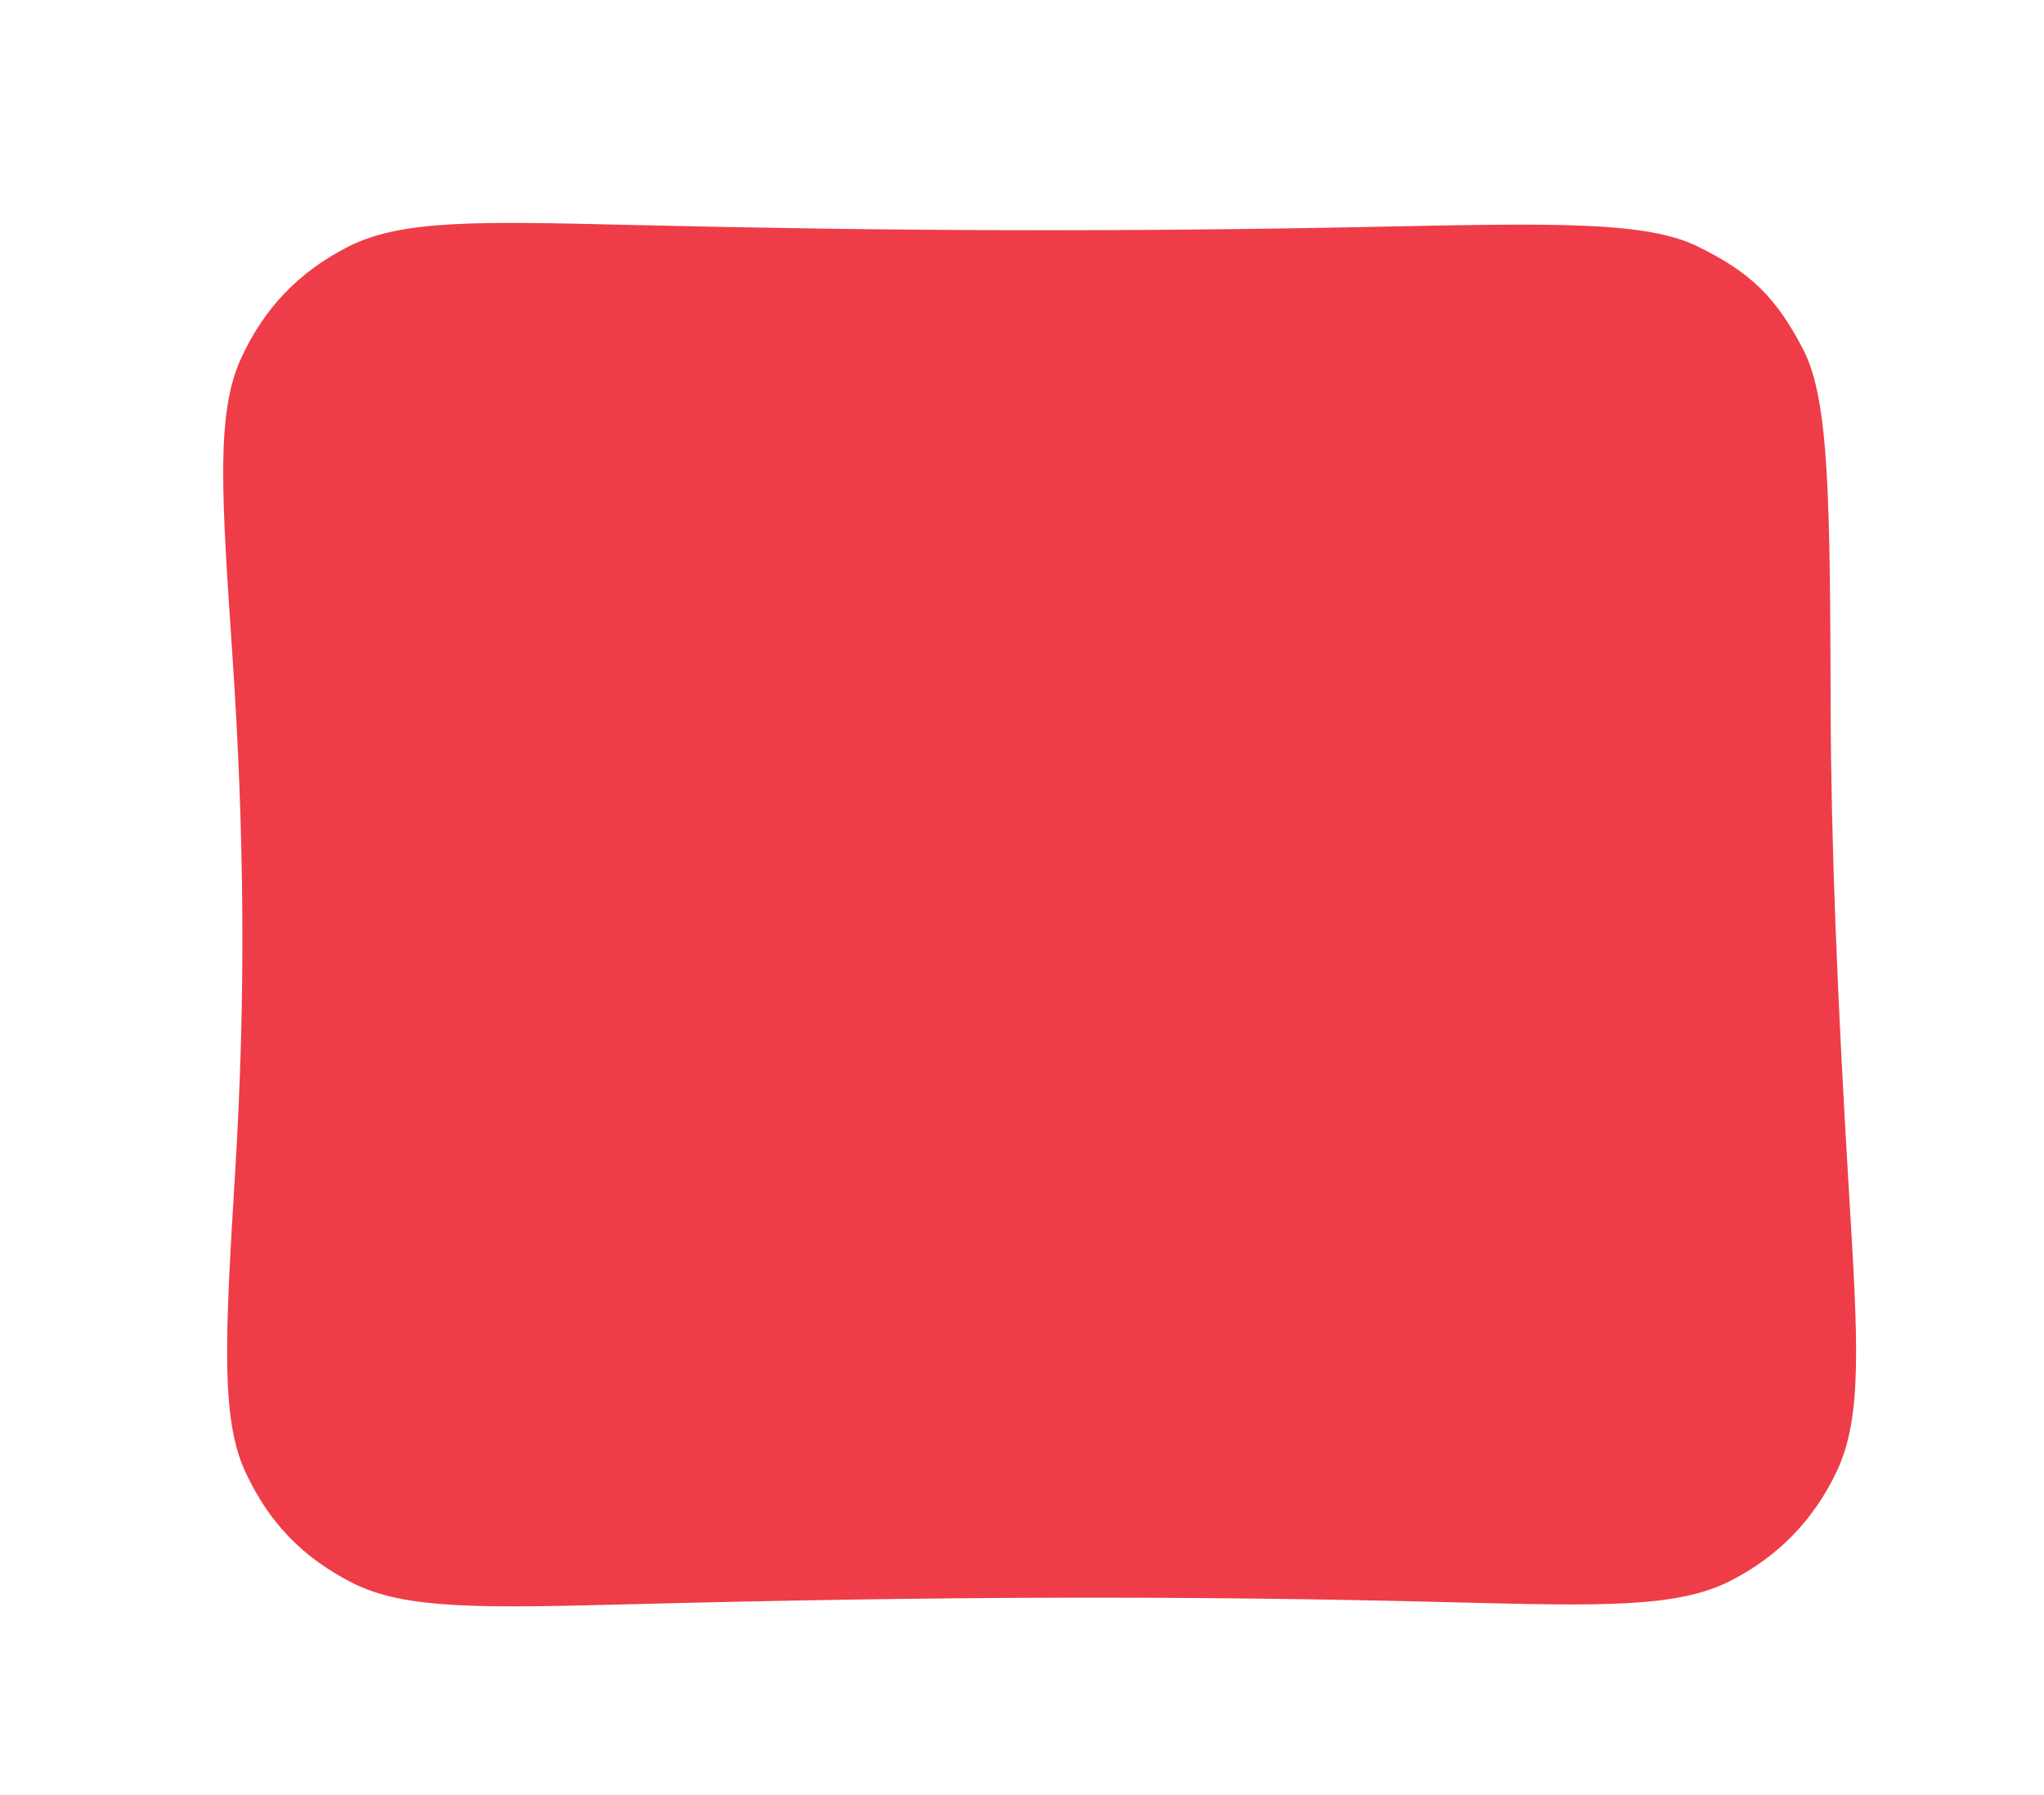 <?xml version="1.0" encoding="UTF-8"?> <svg xmlns="http://www.w3.org/2000/svg" width="1299" height="1141" viewBox="0 0 1299 1141" fill="none"> <g filter="url(#filter0_d)"> <path d="M137.633 405.497C130.727 303.438 127.273 252.408 143.233 217.708C157.877 185.869 179.763 163.004 210.932 146.981C244.901 129.519 293.887 130.687 391.86 133.022C559.956 137.029 704.603 137.43 864.206 134.167C978.9 131.823 1036.25 130.65 1068.95 146.688C1102.63 163.208 1118.66 178.86 1135.97 212.145C1152.78 244.457 1152.99 310.129 1153.42 441.472C1153.68 523.366 1157.5 622.498 1165.03 747.229C1170.79 842.543 1173.66 890.2 1157.57 924.689C1143.07 955.746 1120.31 979.317 1089.77 994.885C1055.87 1012.17 1007.83 1010.95 911.772 1008.5C739.374 1004.1 581.583 1004.88 396.354 1009.64C297.312 1012.19 247.79 1013.46 213.873 996.173C182.365 980.112 161.02 958.011 146.065 925.962C129.967 891.464 133.161 838.726 139.549 733.249C146.168 623.966 145.43 520.707 137.633 405.497Z" fill="white"></path> </g> <g filter="url(#filter1_i)"> <path d="M137.633 405.497C130.727 303.438 127.273 252.408 143.233 217.708C157.877 185.869 179.763 163.004 210.932 146.981C244.901 129.519 293.887 130.687 391.86 133.022C559.956 137.029 704.603 137.43 864.206 134.167C978.9 131.823 1036.25 130.65 1068.95 146.688C1102.63 163.208 1118.66 178.86 1135.97 212.145C1152.78 244.457 1152.99 310.129 1153.42 441.472C1153.68 523.366 1157.5 622.498 1165.03 747.229C1170.79 842.543 1173.66 890.2 1157.57 924.689C1143.07 955.746 1120.31 979.317 1089.77 994.885C1055.87 1012.17 1007.83 1010.95 911.772 1008.5C739.374 1004.1 581.583 1004.88 396.354 1009.64C297.312 1012.19 247.79 1013.46 213.873 996.173C182.365 980.112 161.02 958.011 146.065 925.962C129.967 891.464 133.161 838.726 139.549 733.249C146.168 623.966 145.43 520.707 137.633 405.497Z" fill="#EE3D48"></path> </g> <defs> <filter id="filter0_d" x="0.839" y="0.707" width="1297.75" height="1139.42" filterUnits="userSpaceOnUse" color-interpolation-filters="sRGB"> <feFlood flood-opacity="0" result="BackgroundImageFix"></feFlood> <feColorMatrix in="SourceAlpha" type="matrix" values="0 0 0 0 0 0 0 0 0 0 0 0 0 0 0 0 0 0 127 0"></feColorMatrix> <feOffset dx="-1" dy="-1"></feOffset> <feGaussianBlur stdDeviation="65"></feGaussianBlur> <feColorMatrix type="matrix" values="0 0 0 0 0 0 0 0 0 0 0 0 0 0 0 0 0 0 0.25 0"></feColorMatrix> <feBlend mode="normal" in2="BackgroundImageFix" result="effect1_dropShadow"></feBlend> <feBlend mode="normal" in="SourceGraphic" in2="effect1_dropShadow" result="shape"></feBlend> </filter> <filter id="filter1_i" x="131.839" y="131.707" width="1047.75" height="889.423" filterUnits="userSpaceOnUse" color-interpolation-filters="sRGB"> <feFlood flood-opacity="0" result="BackgroundImageFix"></feFlood> <feBlend mode="normal" in="SourceGraphic" in2="BackgroundImageFix" result="shape"></feBlend> <feColorMatrix in="SourceAlpha" type="matrix" values="0 0 0 0 0 0 0 0 0 0 0 0 0 0 0 0 0 0 127 0" result="hardAlpha"></feColorMatrix> <feOffset dx="10" dy="10"></feOffset> <feGaussianBlur stdDeviation="60"></feGaussianBlur> <feComposite in2="hardAlpha" operator="arithmetic" k2="-1" k3="1"></feComposite> <feColorMatrix type="matrix" values="0 0 0 0 0.12 0 0 0 0 0.12 0 0 0 0 0.12 0 0 0 0.2 0"></feColorMatrix> <feBlend mode="normal" in2="shape" result="effect1_innerShadow"></feBlend> </filter> </defs> </svg> 